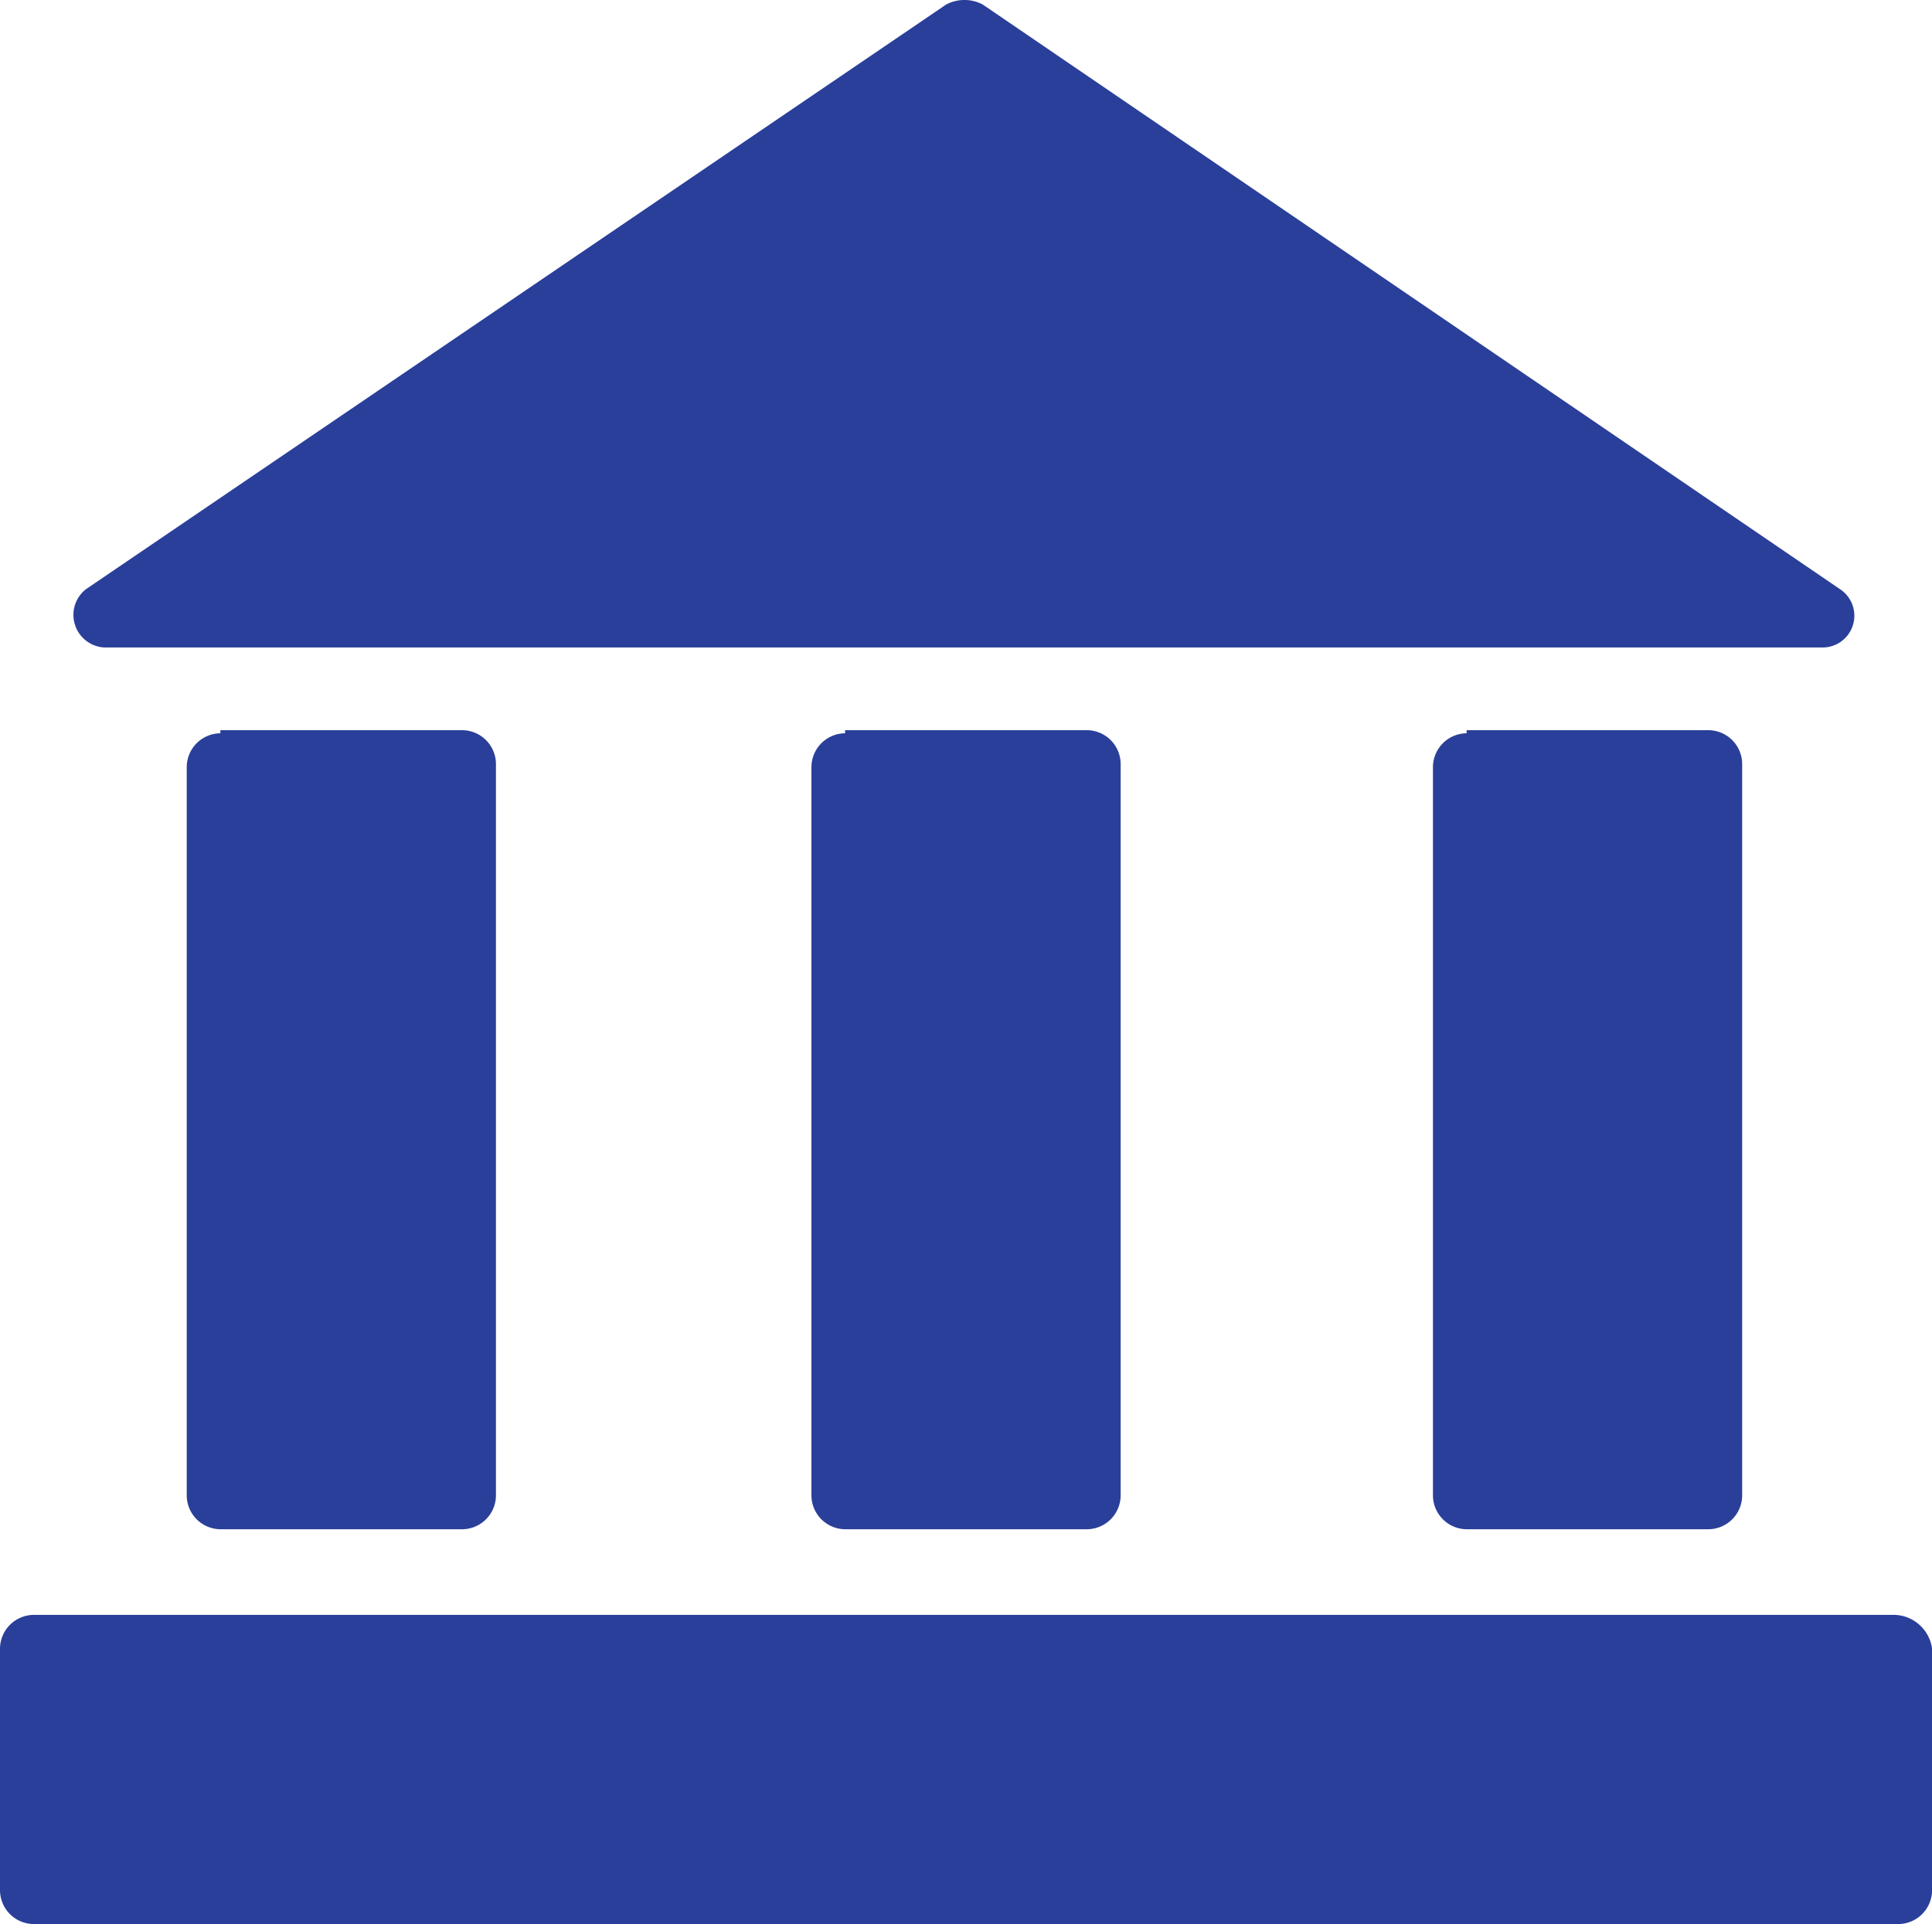 <svg id="icon" xmlns="http://www.w3.org/2000/svg" viewBox="0 0 23.662 23.568">
  <defs>
    <style>
      .cls-1 {
        fill: #2a3f99;
      }
    </style>
  </defs>
  <g id="icons_decor_established" data-name="icons/decor/established">
    <path id="Mask" class="cls-1" d="M.385,7.931H21.422a.389.389,0,0,0,.225-.713L11.147.056a.478.478,0,0,0-.45,0L.16,7.219A.4.4,0,0,0,.385,7.931Z" transform="translate(0.89 0)"/>
    <path id="Shape" class="cls-1" d="M23.212,0H.412A.416.416,0,0,0,0,.412V3.375a.416.416,0,0,0,.412.412H23.25a.416.416,0,0,0,.413-.412V.412A.479.479,0,0,0,23.212,0Z" transform="translate(0 19.781)"/>
    <path id="Shape-2" data-name="Shape" class="cls-1" d="M.412.038A.416.416,0,0,0,0,.45V9.375a.416.416,0,0,0,.412.413H3.375a.416.416,0,0,0,.412-.413V.412A.416.416,0,0,0,3.375,0H.412Z" transform="translate(9.938 8.944)"/>
    <path id="Shape-3" data-name="Shape" class="cls-1" d="M.412.038A.416.416,0,0,0,0,.45V9.375a.416.416,0,0,0,.412.413H3.375a.416.416,0,0,0,.412-.413V.412A.416.416,0,0,0,3.375,0H.412Z" transform="translate(17.55 8.944)"/>
    <path id="Shape-4" data-name="Shape" class="cls-1" d="M.412.038A.416.416,0,0,0,0,.45V9.375a.416.416,0,0,0,.412.413H3.375a.416.416,0,0,0,.412-.413V.412A.416.416,0,0,0,3.375,0H.412Z" transform="translate(2.287 8.944)"/>
  </g>
</svg>

